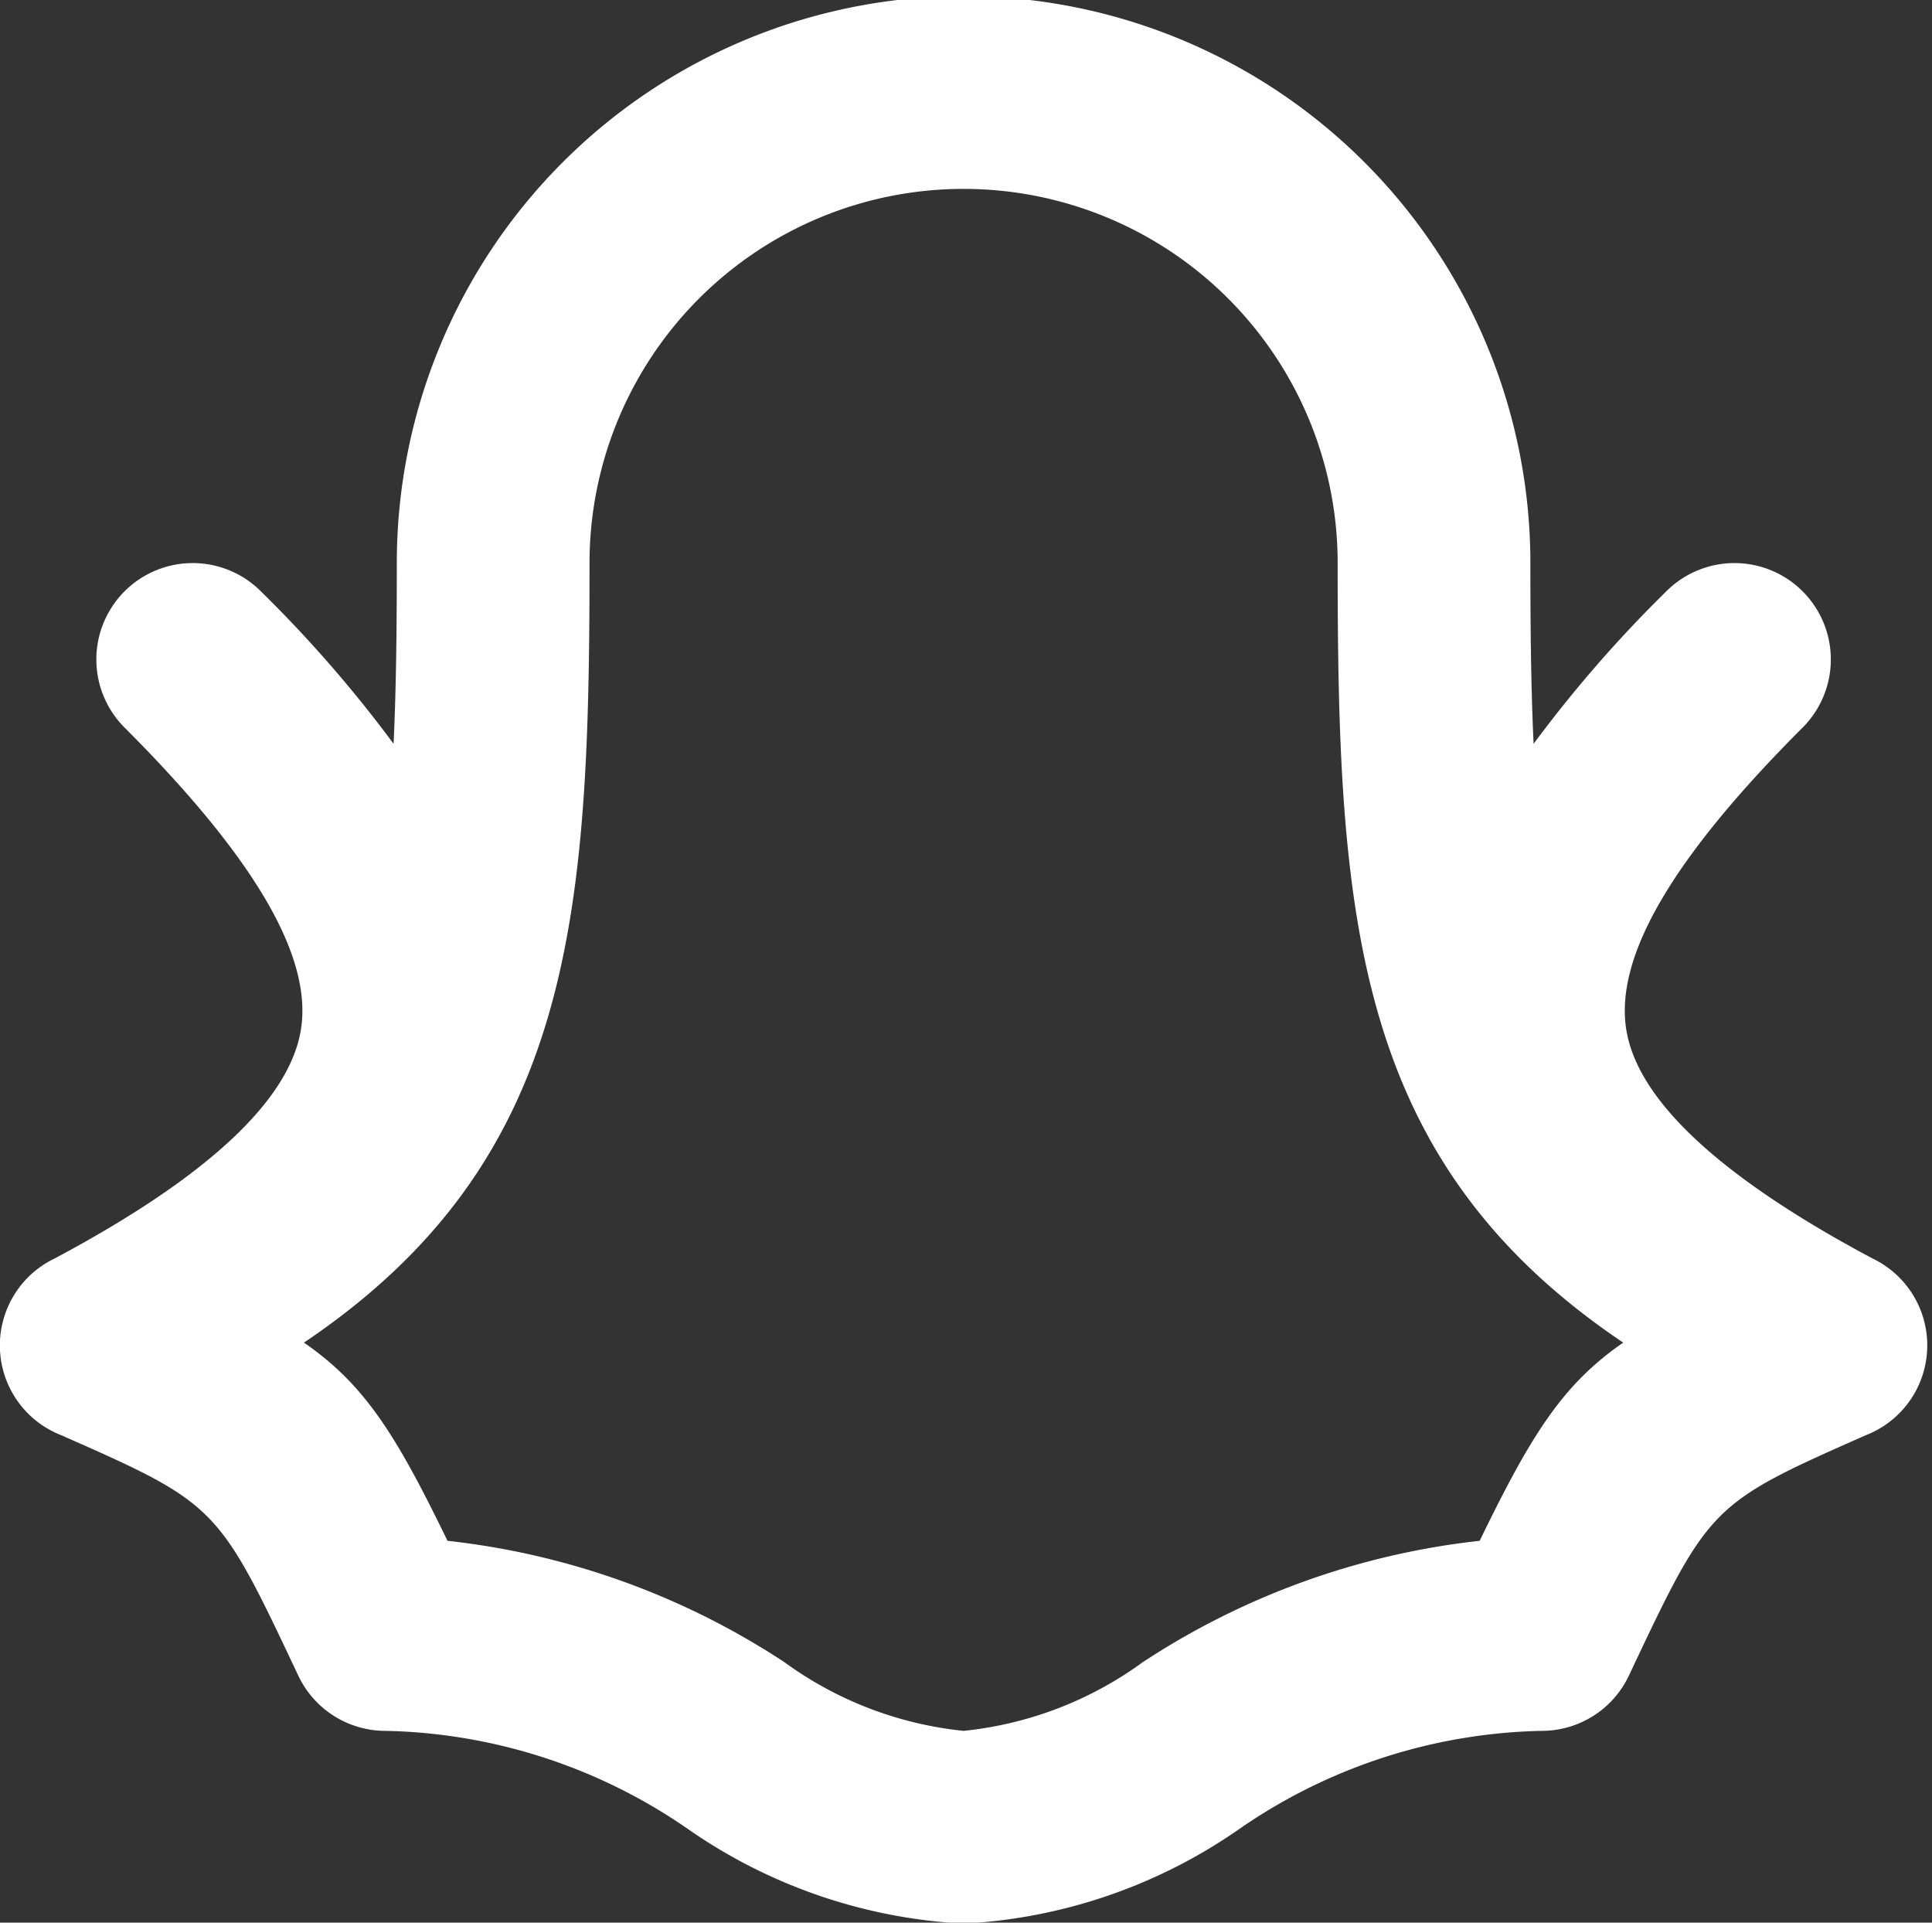 <?xml version="1.0" encoding="UTF-8" standalone="no"?><svg xmlns="http://www.w3.org/2000/svg" xmlns:xlink="http://www.w3.org/1999/xlink" fill="#ffffff" height="39.9" preserveAspectRatio="xMidYMid meet" version="1" viewBox="4.0 4.0 40.1 39.9" width="40.1" zoomAndPan="magnify"><rect x="4.0" y="4.0" width="40.1" height="39.9" fill="#333333" stroke="none"/><g><path d="M0,0H48V48H0Z" fill="none"/><g id="change1_1"><path d="M24,43.92a11,11,0,0,1-5.729-1.968A11.416,11.416,0,0,0,12,39.92a2,2,0,0,1-1.809-1.147c-1.668-3.532-1.681-3.56-4.919-4.988a2,2,0,0,1-.136-3.669c3.171-1.689,4.891-3.295,5.113-4.771.227-1.51-.971-3.553-3.663-6.245a2,2,0,0,1,2.828-2.829,26.651,26.651,0,0,1,2.755,3.165c.053-1.12.067-2.363.067-3.752a11.764,11.764,0,0,1,23.528,0c0,1.389.014,2.632.067,3.752a26.651,26.651,0,0,1,2.755-3.165A2,2,0,0,1,41.414,19.1c-2.692,2.692-3.89,4.735-3.663,6.245.222,1.476,1.942,3.082,5.113,4.771a2,2,0,0,1-.136,3.668c-3.238,1.429-3.251,1.457-4.919,4.989A2,2,0,0,1,36,39.92a11.416,11.416,0,0,0-6.271,2.032A11,11,0,0,1,24,43.92ZM13.288,35.976a15.88,15.88,0,0,1,6.989,2.516A7.625,7.625,0,0,0,24,39.92a7.625,7.625,0,0,0,3.723-1.428,15.88,15.88,0,0,1,6.989-2.516c1.074-2.215,1.725-3.246,2.979-4.113-5.6-3.768-5.927-8.839-5.927-16.179a7.764,7.764,0,0,0-15.528,0c0,7.339-.329,12.41-5.927,16.179C11.563,32.73,12.214,33.76,13.288,35.976Z"/></g></g></svg>